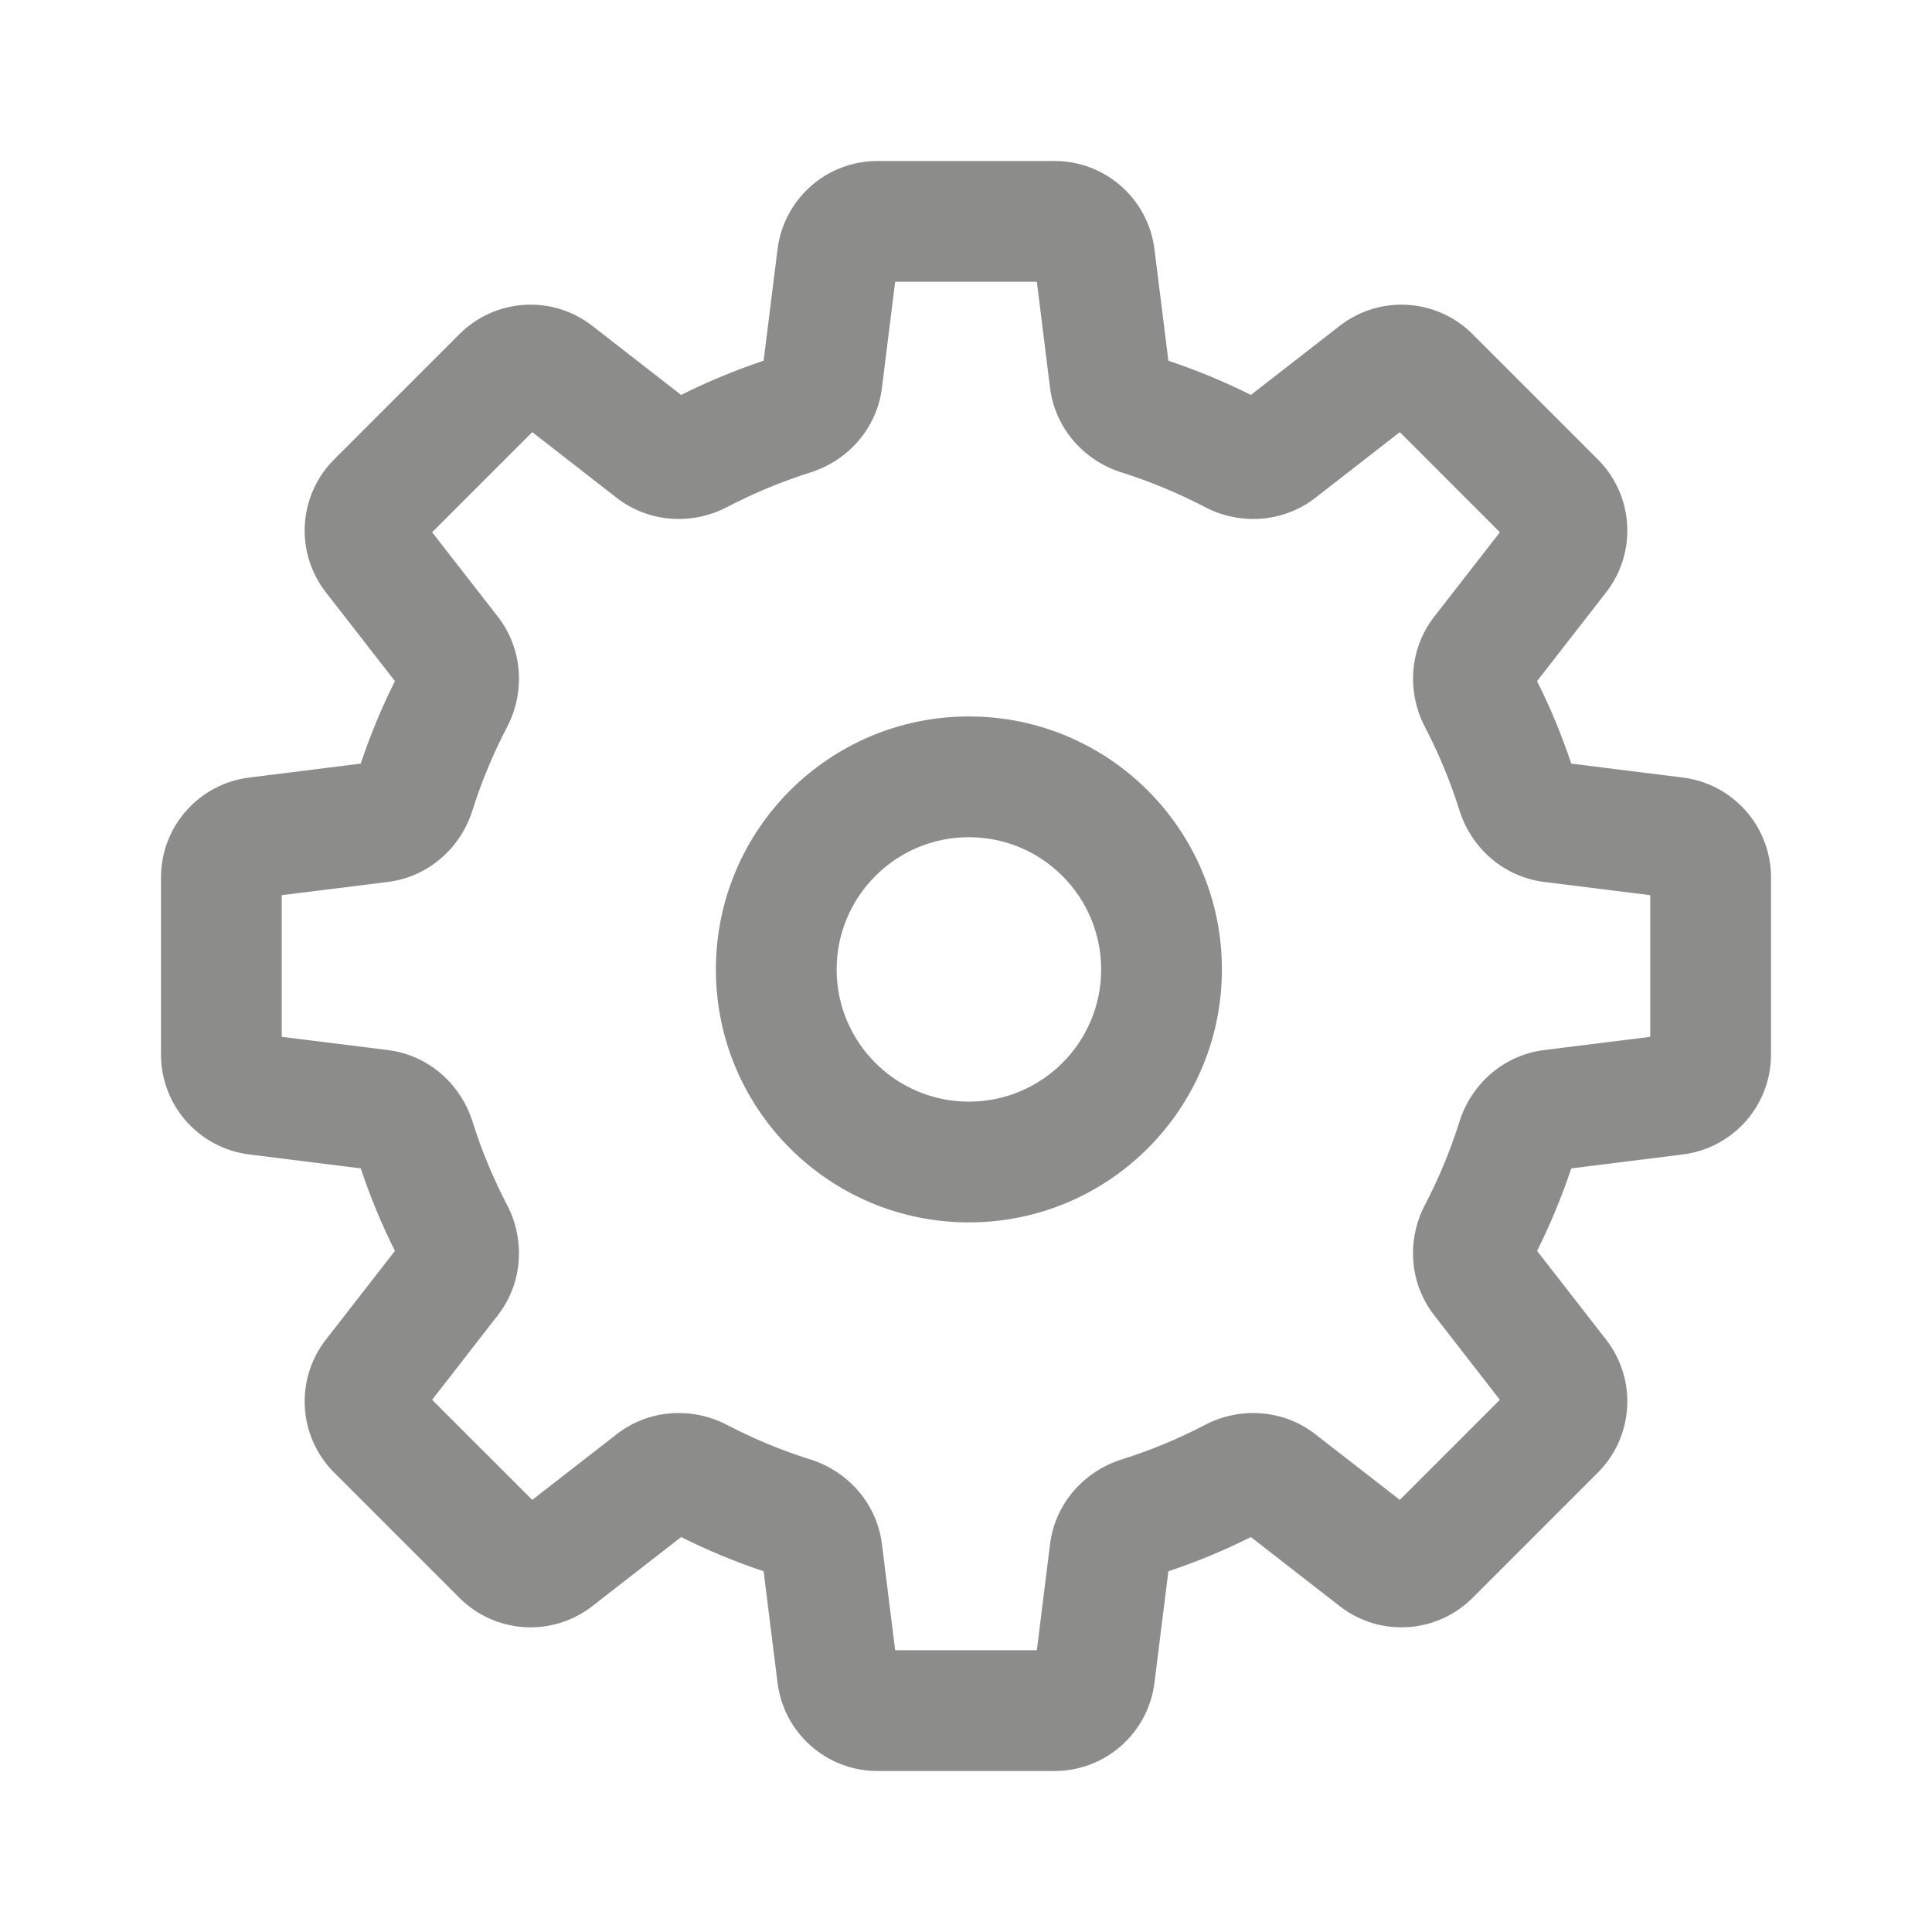<svg width="24" height="24" viewBox="0 0 24 24" fill="none" xmlns="http://www.w3.org/2000/svg">
<path fill-rule="evenodd" clip-rule="evenodd" d="M12.036 8.9C10.3 8.9 8.893 10.307 8.893 12.043C8.893 13.778 10.3 15.185 12.036 15.185C13.772 15.185 15.179 13.778 15.179 12.043C15.179 10.307 13.772 8.9 12.036 8.9ZM10.393 12.043C10.393 11.136 11.129 10.4 12.036 10.4C12.943 10.4 13.679 11.136 13.679 12.043C13.679 12.95 12.943 13.685 12.036 13.685C11.129 13.685 10.393 12.95 10.393 12.043Z" fill="#8C8C8B"/>
<path fill-rule="evenodd" clip-rule="evenodd" d="M10.9 2C10.269 2 9.738 2.469 9.659 3.095L9.486 4.481C9.133 4.599 8.79 4.741 8.461 4.906L7.358 4.048C6.861 3.661 6.153 3.705 5.707 4.151L4.151 5.707C3.705 6.153 3.661 6.861 4.048 7.358L4.906 8.461C4.741 8.79 4.599 9.133 4.481 9.486L3.095 9.659C2.469 9.738 2 10.269 2 10.9V13.1C2 13.731 2.469 14.262 3.095 14.341L4.481 14.514C4.599 14.867 4.741 15.21 4.906 15.539L4.048 16.642C3.661 17.139 3.705 17.847 4.151 18.293L5.707 19.849C6.153 20.295 6.861 20.339 7.358 19.952L8.461 19.094C8.79 19.259 9.133 19.401 9.486 19.519L9.659 20.905C9.738 21.531 10.269 22 10.9 22H13.1C13.731 22 14.262 21.531 14.341 20.905L14.514 19.519C14.867 19.401 15.21 19.259 15.539 19.094L16.642 19.952C17.139 20.339 17.847 20.295 18.293 19.849L19.849 18.293C20.295 17.847 20.339 17.139 19.952 16.642L19.094 15.539C19.259 15.21 19.401 14.867 19.519 14.514L20.905 14.341C21.531 14.262 22 13.731 22 13.1V10.9C22 10.269 21.531 9.738 20.905 9.659L19.519 9.486C19.401 9.133 19.259 8.79 19.094 8.461L19.952 7.358C20.339 6.861 20.295 6.153 19.849 5.707L18.293 4.151C17.847 3.705 17.139 3.661 16.642 4.048L15.539 4.906C15.21 4.741 14.867 4.599 14.514 4.481L14.341 3.095C14.262 2.469 13.731 2 13.1 2H10.9ZM10.956 4.817L11.12 3.5H12.88L13.044 4.817C13.108 5.33 13.475 5.725 13.93 5.868C14.291 5.982 14.639 6.127 14.97 6.3C15.393 6.521 15.932 6.501 16.341 6.183L17.389 5.368L18.632 6.612L17.817 7.66C17.5 8.068 17.479 8.607 17.701 9.03C17.873 9.361 18.018 9.709 18.131 10.07C18.275 10.525 18.669 10.892 19.183 10.956L20.5 11.12V12.88L19.183 13.044C18.669 13.108 18.275 13.475 18.131 13.93C18.018 14.291 17.873 14.639 17.7 14.97C17.479 15.393 17.499 15.932 17.817 16.34L18.632 17.389L17.389 18.632L16.34 17.817C15.932 17.499 15.393 17.479 14.97 17.7C14.639 17.873 14.291 18.018 13.93 18.131C13.475 18.275 13.108 18.669 13.044 19.183L12.88 20.5H11.12L10.956 19.183C10.892 18.669 10.525 18.275 10.07 18.131C9.709 18.018 9.361 17.873 9.03 17.7C8.607 17.479 8.068 17.499 7.66 17.817L6.612 18.632L5.368 17.389L6.183 16.34C6.501 15.932 6.521 15.393 6.3 14.97C6.127 14.639 5.982 14.291 5.869 13.93C5.725 13.475 5.331 13.108 4.817 13.044L3.5 12.88L3.5 11.12L4.817 10.956C5.33 10.892 5.725 10.525 5.868 10.07C5.982 9.708 6.127 9.361 6.3 9.03C6.521 8.607 6.501 8.068 6.183 7.659L5.368 6.612L6.612 5.368L7.659 6.183C8.068 6.501 8.607 6.521 9.03 6.3C9.361 6.127 9.709 5.982 10.07 5.868C10.525 5.725 10.892 5.33 10.956 4.817Z" fill="#8C8C8B"/>
</svg>
